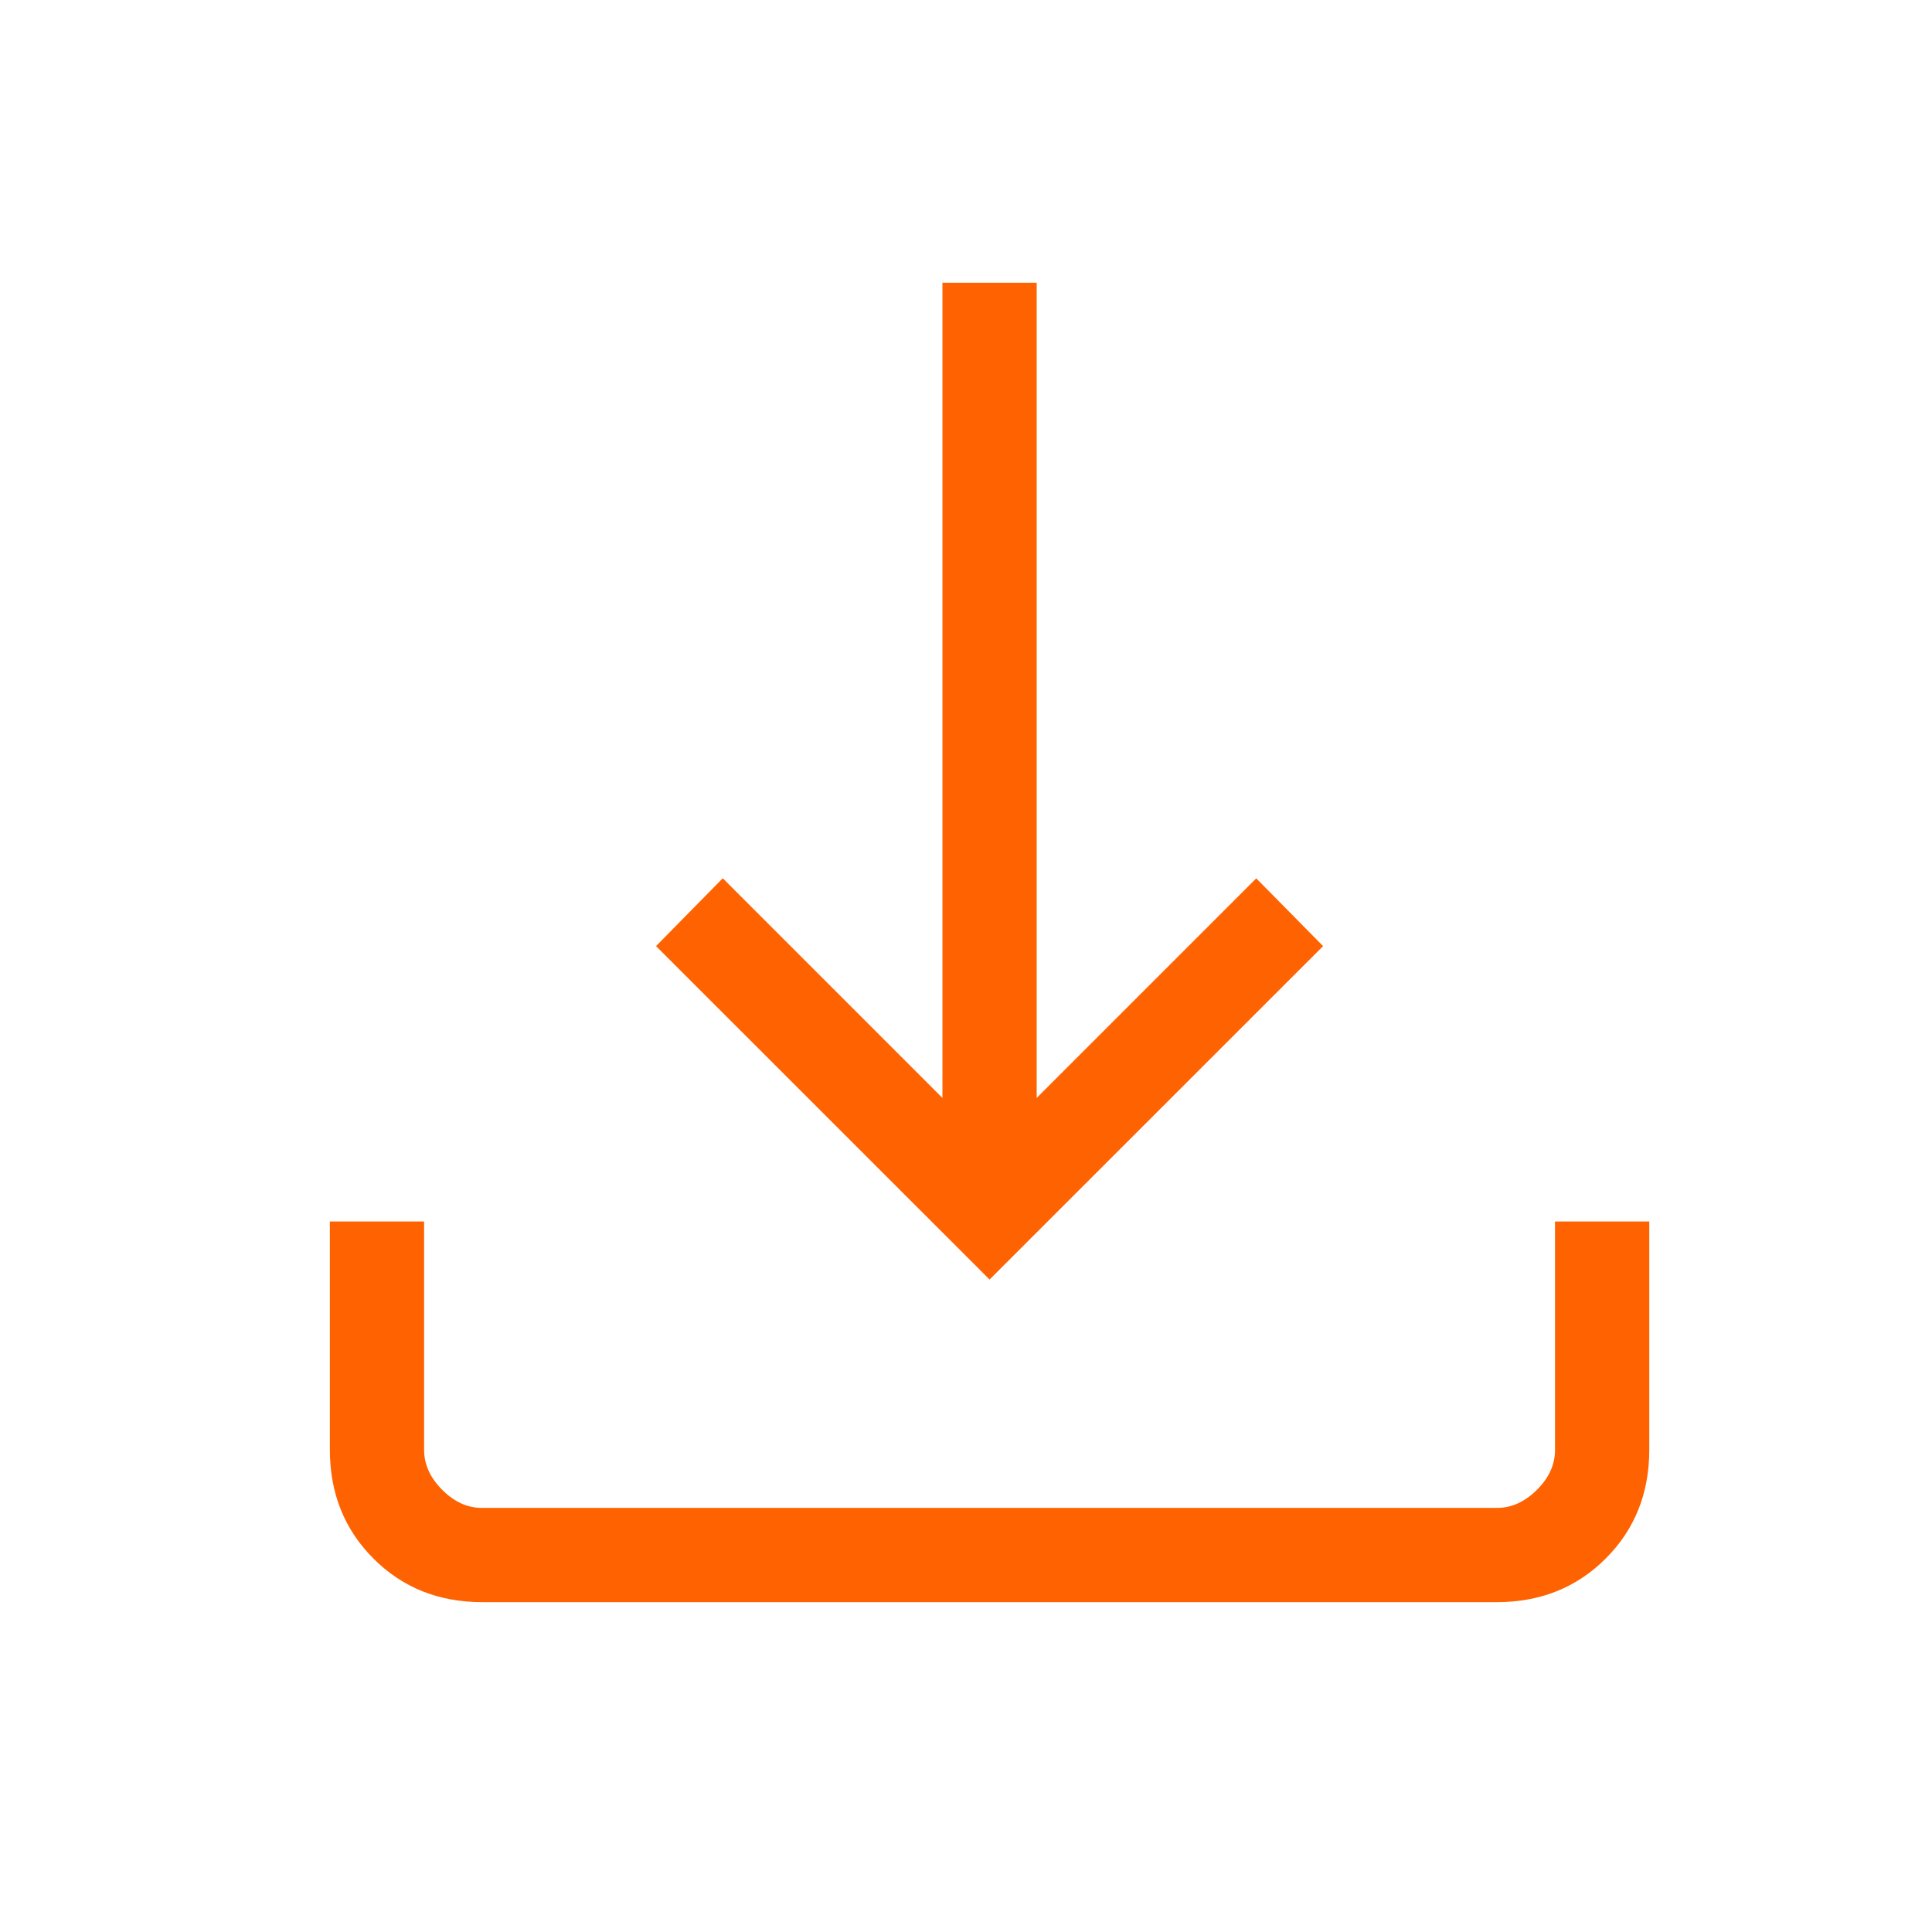 <svg width="41" height="41" viewBox="0 0 41 41" fill="none" xmlns="http://www.w3.org/2000/svg">
<path d="M21 27.154L13.922 20.078L15.338 18.638L20 23.3V6H22V23.3L26.66 18.64L28.078 20.078L21 27.154ZM10.232 34C9.311 34 8.542 33.692 7.926 33.076C7.31 32.46 7.001 31.691 7 30.768V25.922H9V30.768C9 31.076 9.128 31.359 9.384 31.616C9.64 31.873 9.922 32.001 10.23 32H31.77C32.077 32 32.359 31.872 32.616 31.616C32.873 31.36 33.001 31.077 33 30.768V25.922H35V30.768C35 31.689 34.692 32.458 34.076 33.074C33.46 33.69 32.691 33.999 31.768 34H10.232Z" fill="#FF6200"/>
</svg>
